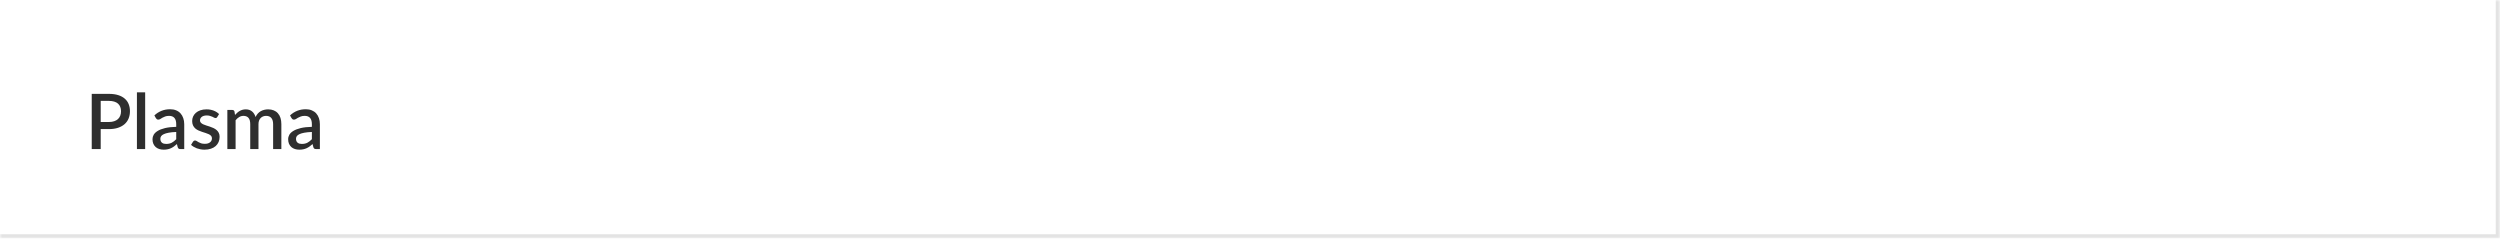 <svg width="587" height="56" viewBox="0 0 587 56" fill="none" xmlns="http://www.w3.org/2000/svg">
<mask id="path-1-inside-1_40_2683" fill="white">
<path d="M0 0H587V56H0V0Z"/>
</mask>
<path d="M0 0H587V56H0V0Z" fill="white"/>
<path d="M25.571 28.646C26.039 28.646 26.45 28.586 26.804 28.466C27.164 28.346 27.461 28.178 27.695 27.962C27.935 27.74 28.115 27.473 28.235 27.161C28.355 26.849 28.415 26.501 28.415 26.117C28.415 25.739 28.355 25.4 28.235 25.1C28.121 24.8 27.947 24.545 27.713 24.335C27.479 24.125 27.182 23.966 26.822 23.858C26.468 23.744 26.051 23.687 25.571 23.687H23.645V28.646H25.571ZM25.571 22.04C26.417 22.04 27.149 22.139 27.767 22.337C28.391 22.535 28.904 22.814 29.306 23.174C29.714 23.528 30.017 23.957 30.215 24.461C30.413 24.959 30.512 25.511 30.512 26.117C30.512 26.735 30.407 27.302 30.197 27.818C29.987 28.328 29.675 28.769 29.261 29.141C28.847 29.507 28.331 29.795 27.713 30.005C27.101 30.209 26.387 30.311 25.571 30.311H23.645V35H21.539V22.04H25.571ZM34.084 21.68V35H32.149V21.68H34.084ZM41.377 30.986C40.687 31.01 40.105 31.067 39.631 31.157C39.157 31.241 38.773 31.352 38.479 31.49C38.185 31.622 37.972 31.781 37.84 31.967C37.714 32.153 37.651 32.357 37.651 32.579C37.651 32.795 37.684 32.981 37.75 33.137C37.822 33.287 37.918 33.413 38.038 33.515C38.164 33.611 38.308 33.683 38.47 33.731C38.638 33.773 38.821 33.794 39.019 33.794C39.523 33.794 39.955 33.701 40.315 33.515C40.681 33.323 41.035 33.047 41.377 32.687V30.986ZM36.247 27.098C37.285 26.132 38.521 25.649 39.955 25.649C40.483 25.649 40.951 25.736 41.359 25.91C41.773 26.078 42.118 26.318 42.394 26.63C42.676 26.942 42.889 27.314 43.033 27.746C43.183 28.172 43.258 28.646 43.258 29.168V35H42.394C42.208 35 42.067 34.973 41.971 34.919C41.875 34.859 41.794 34.742 41.728 34.568L41.539 33.821C41.305 34.031 41.074 34.22 40.846 34.388C40.618 34.55 40.381 34.688 40.135 34.802C39.895 34.916 39.634 35 39.352 35.054C39.076 35.114 38.77 35.144 38.434 35.144C38.062 35.144 37.714 35.093 37.39 34.991C37.072 34.889 36.796 34.736 36.562 34.532C36.328 34.322 36.142 34.064 36.004 33.758C35.872 33.452 35.806 33.092 35.806 32.678C35.806 32.324 35.899 31.979 36.085 31.643C36.277 31.307 36.589 31.007 37.021 30.743C37.459 30.473 38.032 30.251 38.74 30.077C39.454 29.903 40.333 29.804 41.377 29.78V29.168C41.377 28.508 41.236 28.016 40.954 27.692C40.672 27.368 40.258 27.206 39.712 27.206C39.34 27.206 39.028 27.254 38.776 27.35C38.524 27.44 38.305 27.539 38.119 27.647C37.933 27.755 37.768 27.857 37.624 27.953C37.48 28.043 37.327 28.088 37.165 28.088C37.033 28.088 36.919 28.055 36.823 27.989C36.733 27.917 36.658 27.83 36.598 27.728L36.247 27.098ZM51.006 27.485C50.958 27.569 50.904 27.629 50.844 27.665C50.784 27.701 50.709 27.719 50.619 27.719C50.517 27.719 50.406 27.689 50.286 27.629C50.166 27.563 50.025 27.491 49.863 27.413C49.701 27.335 49.509 27.266 49.287 27.206C49.071 27.14 48.816 27.107 48.522 27.107C48.282 27.107 48.063 27.137 47.865 27.197C47.673 27.251 47.508 27.332 47.37 27.44C47.238 27.542 47.136 27.665 47.064 27.809C46.992 27.947 46.956 28.097 46.956 28.259C46.956 28.475 47.022 28.655 47.154 28.799C47.286 28.943 47.46 29.069 47.676 29.177C47.892 29.279 48.138 29.372 48.414 29.456C48.69 29.54 48.972 29.63 49.26 29.726C49.548 29.822 49.83 29.933 50.106 30.059C50.382 30.185 50.628 30.341 50.844 30.527C51.06 30.707 51.234 30.929 51.366 31.193C51.498 31.451 51.564 31.766 51.564 32.138C51.564 32.57 51.486 32.969 51.33 33.335C51.174 33.701 50.946 34.019 50.646 34.289C50.346 34.559 49.971 34.769 49.521 34.919C49.077 35.069 48.567 35.144 47.991 35.144C47.673 35.144 47.364 35.114 47.064 35.054C46.77 35 46.488 34.925 46.218 34.829C45.954 34.727 45.705 34.607 45.471 34.469C45.243 34.331 45.039 34.181 44.859 34.019L45.309 33.281C45.363 33.191 45.429 33.122 45.507 33.074C45.591 33.02 45.693 32.993 45.813 32.993C45.939 32.993 46.062 33.035 46.182 33.119C46.308 33.197 46.452 33.284 46.614 33.38C46.782 33.476 46.983 33.566 47.217 33.65C47.451 33.728 47.742 33.767 48.09 33.767C48.378 33.767 48.627 33.734 48.837 33.668C49.047 33.596 49.221 33.5 49.359 33.38C49.497 33.26 49.599 33.125 49.665 32.975C49.731 32.819 49.764 32.654 49.764 32.48C49.764 32.246 49.698 32.054 49.566 31.904C49.434 31.754 49.257 31.625 49.035 31.517C48.819 31.409 48.57 31.313 48.288 31.229C48.012 31.145 47.73 31.055 47.442 30.959C47.154 30.863 46.869 30.752 46.587 30.626C46.311 30.5 46.062 30.341 45.84 30.149C45.624 29.951 45.45 29.714 45.318 29.438C45.186 29.156 45.12 28.814 45.12 28.412C45.12 28.046 45.192 27.698 45.336 27.368C45.486 27.038 45.702 26.747 45.984 26.495C46.272 26.243 46.623 26.045 47.037 25.901C47.457 25.751 47.94 25.676 48.486 25.676C49.104 25.676 49.665 25.775 50.169 25.973C50.673 26.171 51.096 26.441 51.438 26.783L51.006 27.485ZM53.382 35V25.82H54.552C54.816 25.82 54.984 25.943 55.056 26.189L55.182 26.99C55.35 26.798 55.524 26.624 55.704 26.468C55.884 26.306 56.076 26.168 56.28 26.054C56.49 25.934 56.712 25.841 56.946 25.775C57.186 25.709 57.444 25.676 57.72 25.676C58.014 25.676 58.284 25.718 58.53 25.802C58.776 25.886 58.992 26.006 59.178 26.162C59.37 26.318 59.535 26.507 59.673 26.729C59.811 26.951 59.925 27.2 60.015 27.476C60.153 27.158 60.327 26.885 60.537 26.657C60.747 26.429 60.981 26.243 61.239 26.099C61.497 25.955 61.77 25.85 62.058 25.784C62.352 25.712 62.649 25.676 62.949 25.676C63.441 25.676 63.879 25.754 64.263 25.91C64.653 26.066 64.98 26.294 65.244 26.594C65.514 26.888 65.718 27.251 65.856 27.683C65.994 28.115 66.063 28.607 66.063 29.159V35H64.128V29.159C64.128 28.511 63.987 28.025 63.705 27.701C63.429 27.371 63.018 27.206 62.472 27.206C62.226 27.206 61.995 27.248 61.779 27.332C61.563 27.416 61.374 27.539 61.212 27.701C61.05 27.863 60.921 28.067 60.825 28.313C60.735 28.553 60.69 28.835 60.69 29.159V35H58.755V29.159C58.755 28.487 58.62 27.995 58.35 27.683C58.08 27.365 57.684 27.206 57.162 27.206C56.802 27.206 56.469 27.299 56.163 27.485C55.857 27.665 55.575 27.914 55.317 28.232V35H53.382ZM73.228 30.986C72.538 31.01 71.957 31.067 71.483 31.157C71.008 31.241 70.624 31.352 70.331 31.49C70.037 31.622 69.823 31.781 69.692 31.967C69.566 32.153 69.502 32.357 69.502 32.579C69.502 32.795 69.535 32.981 69.602 33.137C69.674 33.287 69.769 33.413 69.889 33.515C70.016 33.611 70.159 33.683 70.322 33.731C70.49 33.773 70.672 33.794 70.871 33.794C71.374 33.794 71.806 33.701 72.166 33.515C72.532 33.323 72.886 33.047 73.228 32.687V30.986ZM68.099 27.098C69.136 26.132 70.373 25.649 71.806 25.649C72.335 25.649 72.802 25.736 73.21 25.91C73.624 26.078 73.969 26.318 74.246 26.63C74.528 26.942 74.74 27.314 74.885 27.746C75.034 28.172 75.109 28.646 75.109 29.168V35H74.246C74.059 35 73.918 34.973 73.823 34.919C73.727 34.859 73.645 34.742 73.579 34.568L73.391 33.821C73.156 34.031 72.925 34.22 72.698 34.388C72.469 34.55 72.233 34.688 71.987 34.802C71.746 34.916 71.486 35 71.204 35.054C70.927 35.114 70.621 35.144 70.285 35.144C69.913 35.144 69.566 35.093 69.242 34.991C68.924 34.889 68.647 34.736 68.413 34.532C68.18 34.322 67.993 34.064 67.856 33.758C67.724 33.452 67.657 33.092 67.657 32.678C67.657 32.324 67.751 31.979 67.936 31.643C68.129 31.307 68.441 31.007 68.873 30.743C69.311 30.473 69.883 30.251 70.591 30.077C71.305 29.903 72.184 29.804 73.228 29.78V29.168C73.228 28.508 73.088 28.016 72.805 27.692C72.523 27.368 72.109 27.206 71.564 27.206C71.192 27.206 70.879 27.254 70.627 27.35C70.376 27.44 70.156 27.539 69.971 27.647C69.784 27.755 69.62 27.857 69.475 27.953C69.332 28.043 69.178 28.088 69.016 28.088C68.885 28.088 68.77 28.055 68.674 27.989C68.585 27.917 68.51 27.83 68.45 27.728L68.099 27.098Z" fill="#2E2E2E"/>
<path d="M587 56V57H588V56H587ZM586 0V56H588V0H586ZM587 55H0V57H587V55Z" fill="#E3E3E3" mask="url(#path-1-inside-1_40_2683)"/>
</svg>
